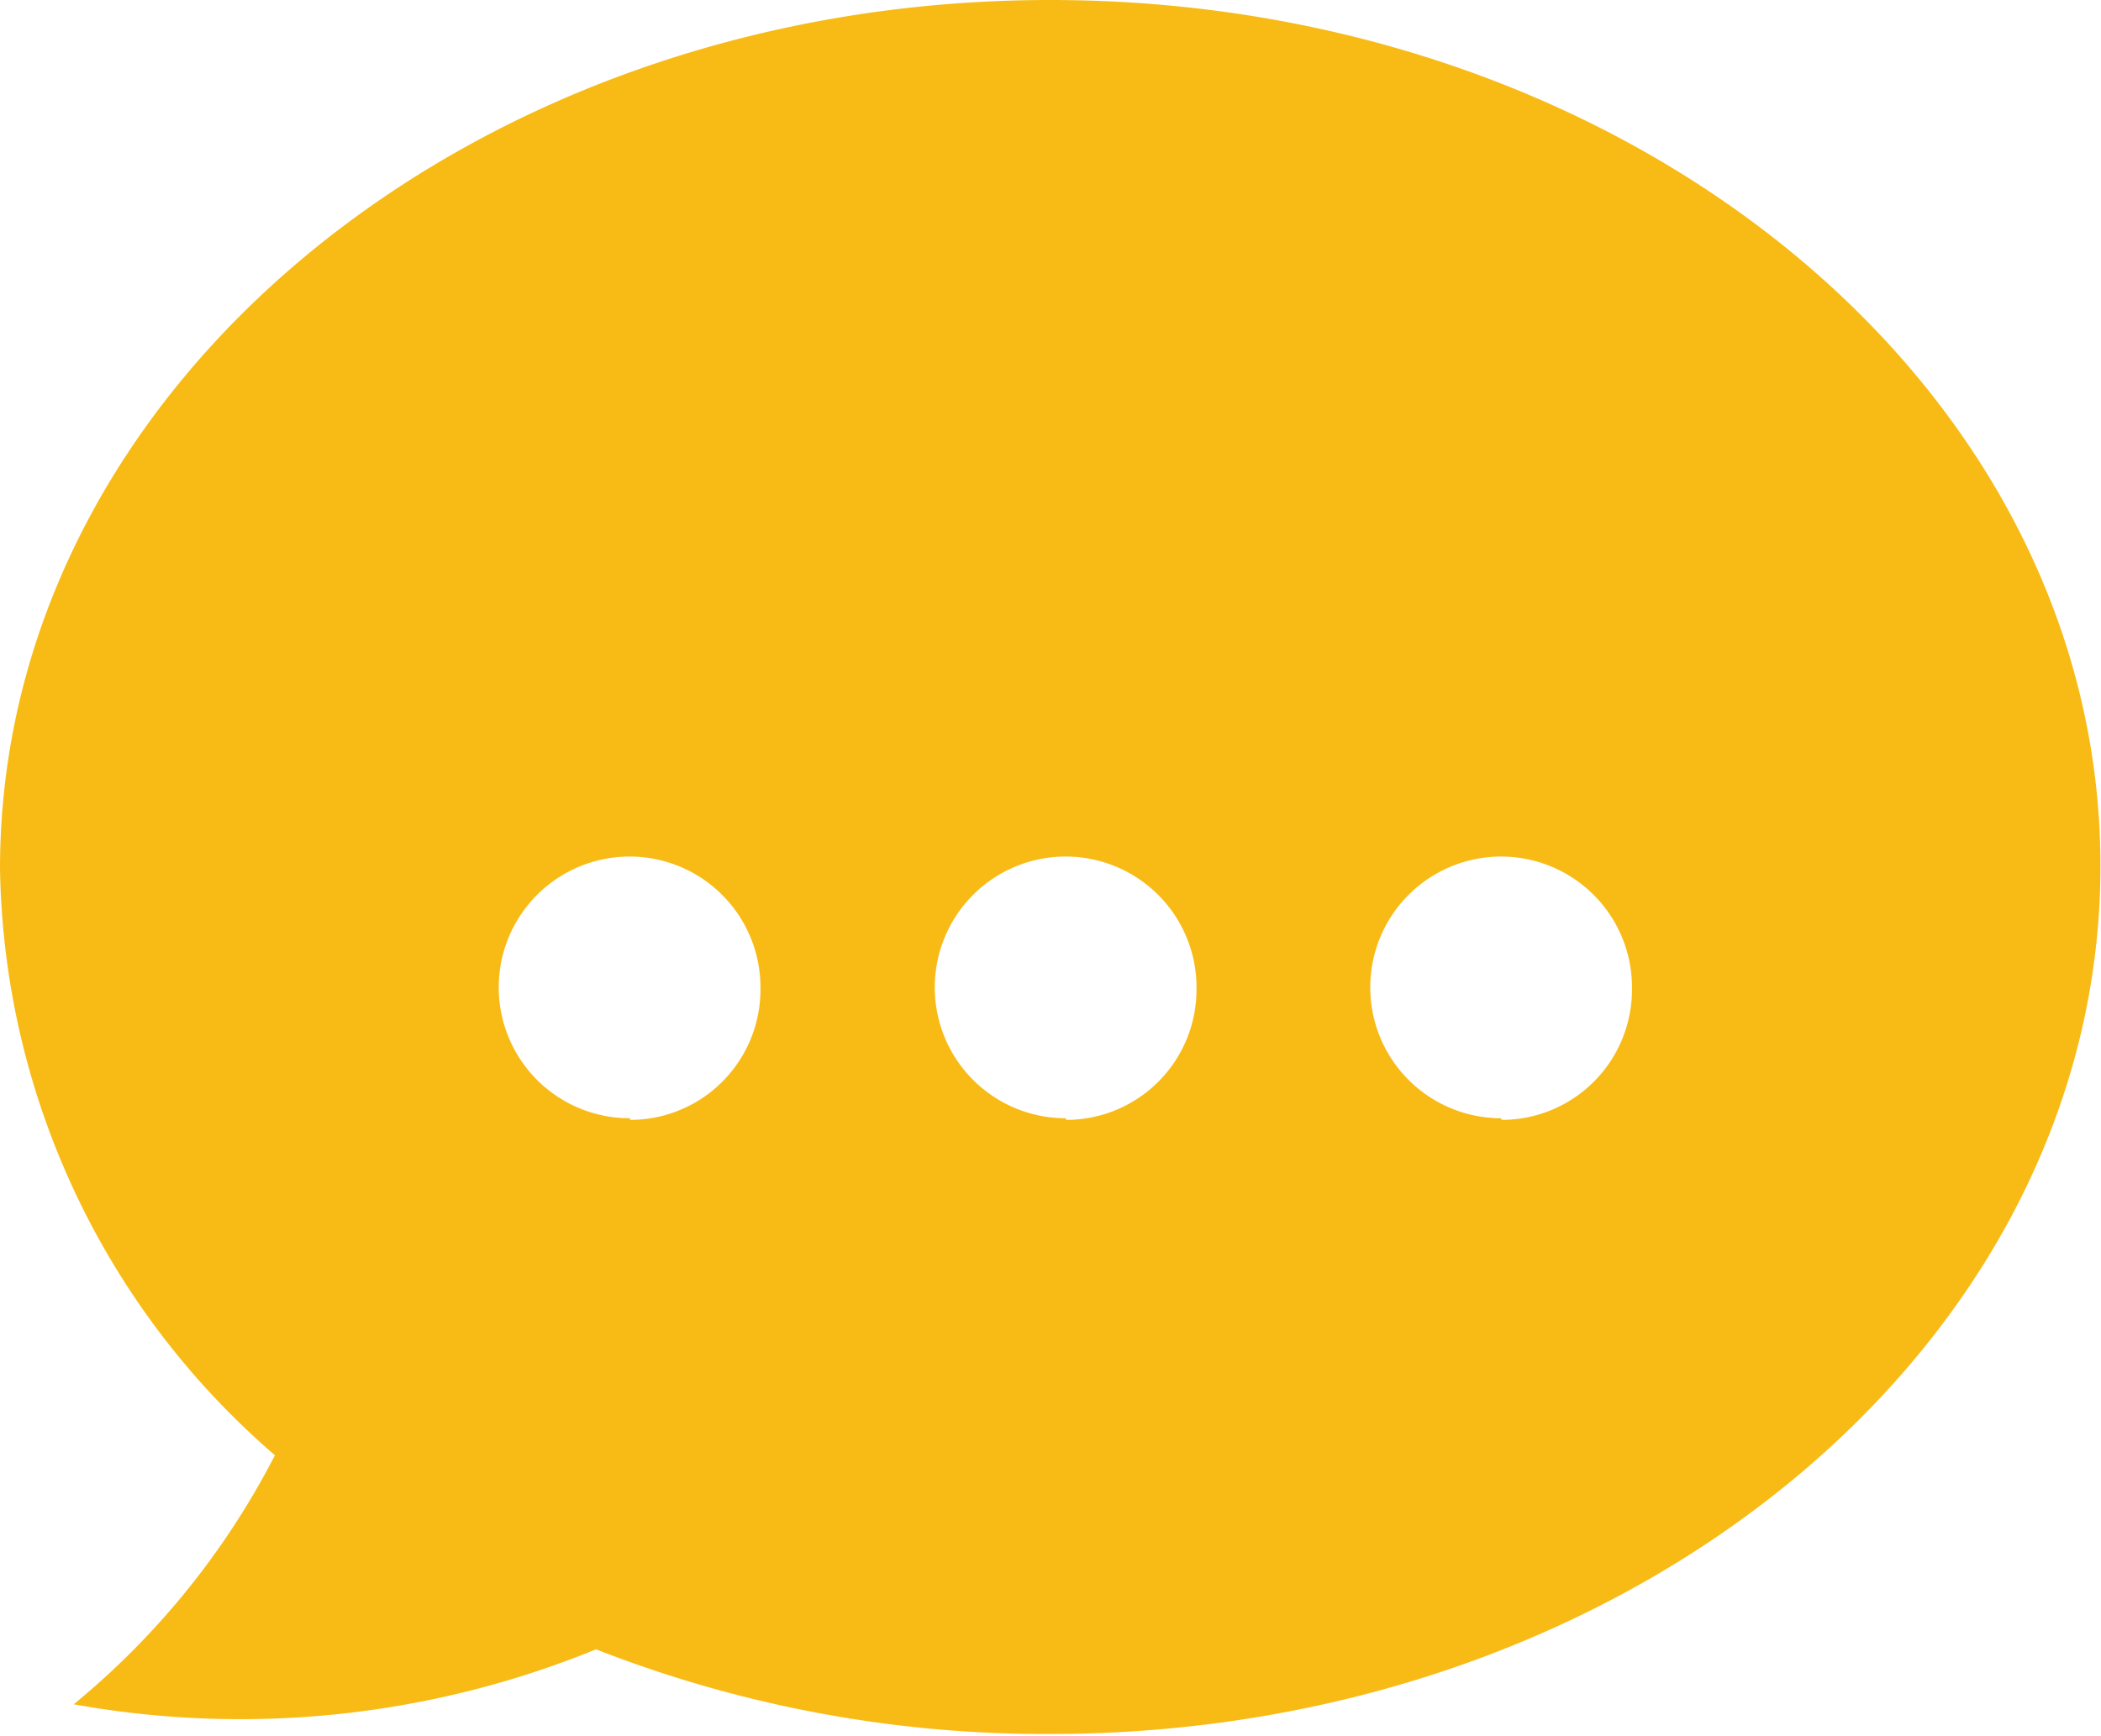 <svg xmlns="http://www.w3.org/2000/svg" viewBox="0 0 38.21 31.58"><defs><style>.cls-1{fill:#f8bb16;}</style></defs><title>blog_1</title><g id="Слой_2" data-name="Слой 2"><g id="Layer_1" data-name="Layer 1"><path class="cls-1" d="M19.1,0C8.55,0,0,7.07,0,15.8A14.37,14.37,0,0,0,5,26.47,14.34,14.34,0,0,1,1.34,31,17.11,17.11,0,0,0,10.84,30a22.38,22.38,0,0,0,8.26,1.54c10.55,0,19.1-7.07,19.1-15.79S29.64,0,19.1,0ZM11.46,20.34A2.38,2.38,0,1,1,13.83,18h0a2.37,2.37,0,0,1-2.37,2.37Zm7.92,0A2.38,2.38,0,1,1,21.76,18h0a2.37,2.37,0,0,1-2.37,2.37Zm7.92,0A2.38,2.38,0,1,1,29.68,18h0a2.37,2.37,0,0,1-2.37,2.37Z"/></g></g></svg>